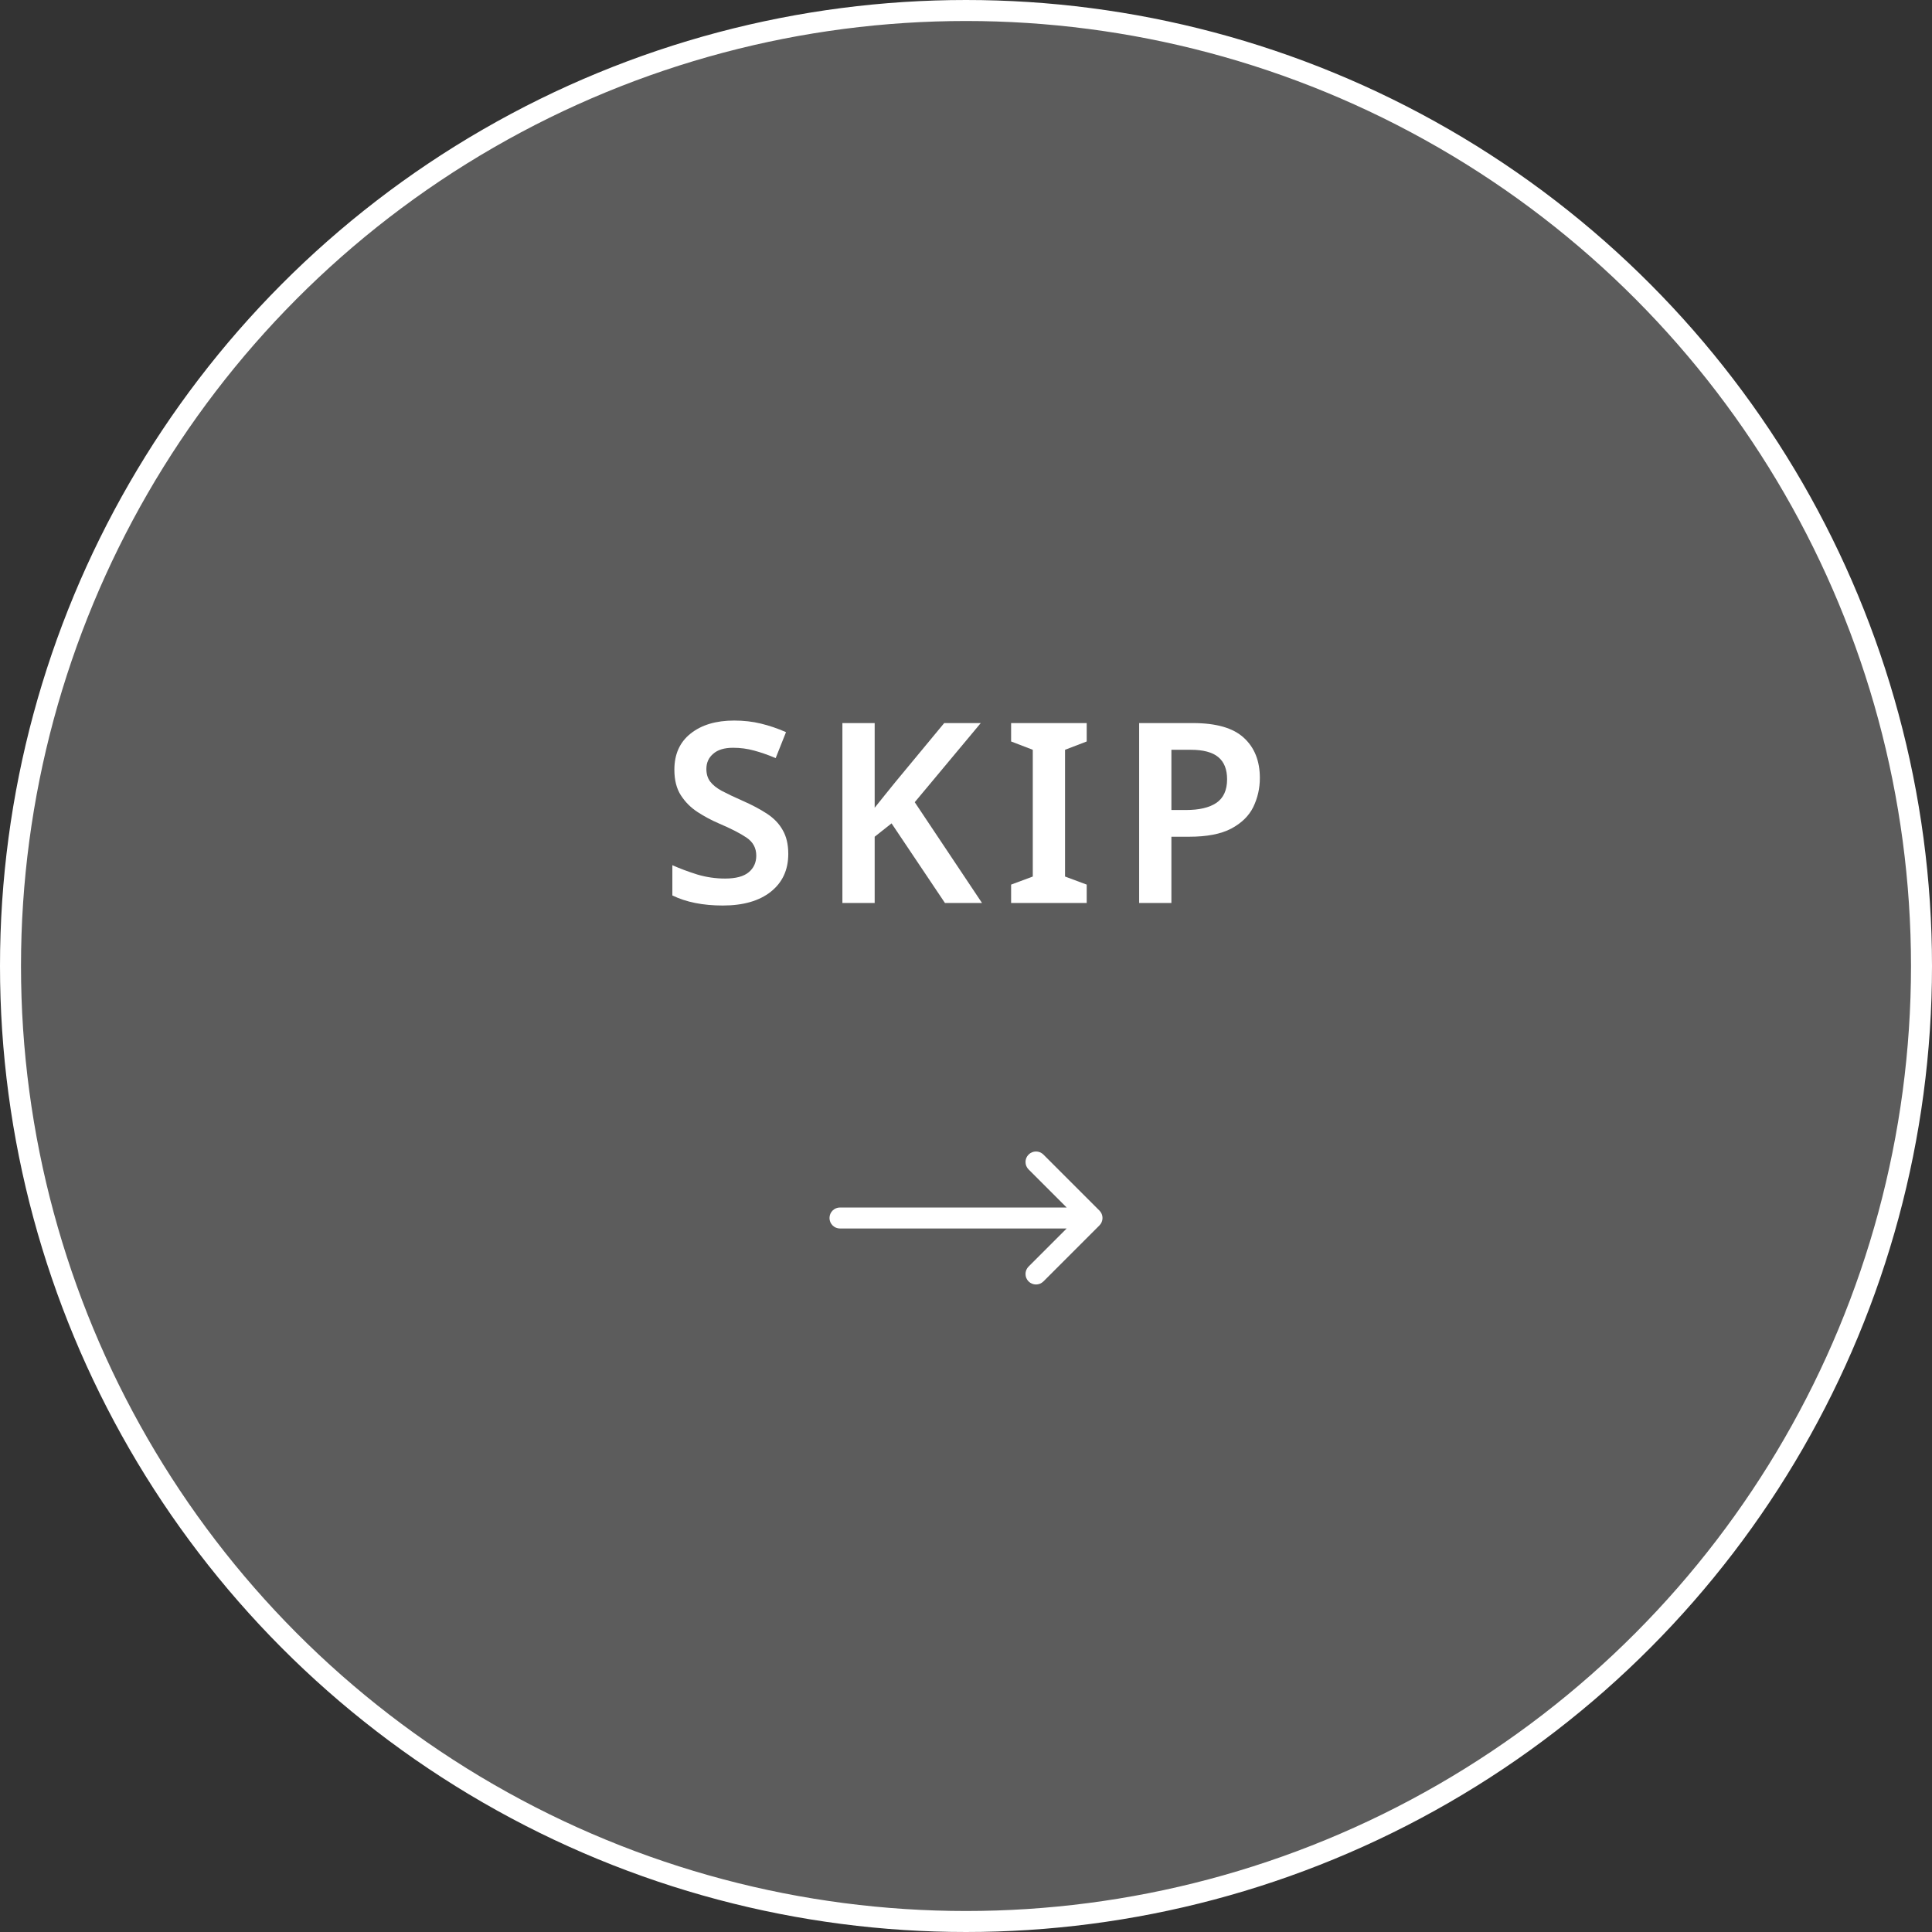 <svg width="92" height="92" viewBox="0 0 92 92" fill="none" xmlns="http://www.w3.org/2000/svg">
<rect x="0" y="0" width="92" height="92" fill="#333333" stroke="none"/>
<circle cx="46" cy="46" r="45.5" fill="white" fill-opacity="0.2" stroke="white"/>
<path fill-rule="evenodd" clip-rule="evenodd" d="M48.98 54.98C49.175 54.784 49.492 54.784 49.687 54.98L52.354 57.646C52.549 57.842 52.549 58.158 52.354 58.353L49.687 61.02C49.492 61.215 49.175 61.215 48.98 61.02C48.785 60.825 48.785 60.508 48.98 60.313L50.793 58.5H40C39.724 58.5 39.5 58.276 39.5 58C39.5 57.724 39.724 57.5 40 57.5H50.793L48.98 55.687C48.785 55.492 48.785 55.175 48.98 54.98Z" fill="white"/>
<path d="M56.801 34.432C57.913 34.432 58.721 34.664 59.225 35.128C59.737 35.592 59.993 36.232 59.993 37.048C59.993 37.536 59.889 37.996 59.681 38.428C59.473 38.852 59.121 39.196 58.625 39.46C58.137 39.716 57.473 39.844 56.633 39.844H55.781V43H54.245V34.432H56.801ZM56.705 35.704H55.781V38.572H56.477C57.101 38.572 57.581 38.46 57.917 38.236C58.261 38.004 58.433 37.628 58.433 37.108C58.433 36.636 58.293 36.284 58.013 36.052C57.733 35.82 57.297 35.704 56.705 35.704Z" fill="white"/>
<path d="M51.748 43H48.148V42.124L49.18 41.74V35.704L48.148 35.308V34.432H51.748V35.308L50.716 35.704V41.74L51.748 42.124V43Z" fill="white"/>
<path d="M46.763 43H44.998L42.455 39.208L41.651 39.844V43H40.114V34.432H41.651V38.464C41.81 38.264 41.974 38.06 42.142 37.852C42.31 37.644 42.478 37.436 42.647 37.228L44.962 34.432H46.703L43.559 38.2L46.763 43Z" fill="white"/>
<path d="M37.537 40.66C37.537 41.42 37.261 42.02 36.709 42.46C36.157 42.9 35.393 43.12 34.417 43.12C33.473 43.12 32.673 42.96 32.017 42.64V41.2C32.377 41.36 32.773 41.508 33.205 41.644C33.637 41.772 34.077 41.836 34.525 41.836C35.037 41.836 35.413 41.736 35.653 41.536C35.893 41.336 36.013 41.072 36.013 40.744C36.013 40.384 35.861 40.1 35.557 39.892C35.253 39.684 34.809 39.456 34.225 39.208C33.873 39.056 33.537 38.876 33.217 38.668C32.897 38.46 32.633 38.196 32.425 37.876C32.217 37.556 32.113 37.148 32.113 36.652C32.113 35.916 32.369 35.344 32.881 34.936C33.401 34.52 34.093 34.312 34.957 34.312C35.413 34.312 35.837 34.36 36.229 34.456C36.629 34.552 37.029 34.688 37.429 34.864L36.937 36.1C36.577 35.948 36.233 35.828 35.905 35.74C35.585 35.652 35.253 35.608 34.909 35.608C34.493 35.608 34.177 35.704 33.961 35.896C33.745 36.08 33.637 36.32 33.637 36.616C33.637 36.856 33.697 37.056 33.817 37.216C33.937 37.376 34.121 37.524 34.369 37.66C34.625 37.796 34.953 37.952 35.353 38.128C35.809 38.328 36.201 38.536 36.529 38.752C36.857 38.968 37.105 39.228 37.273 39.532C37.449 39.836 37.537 40.212 37.537 40.66Z" fill="white"/>
</svg>
